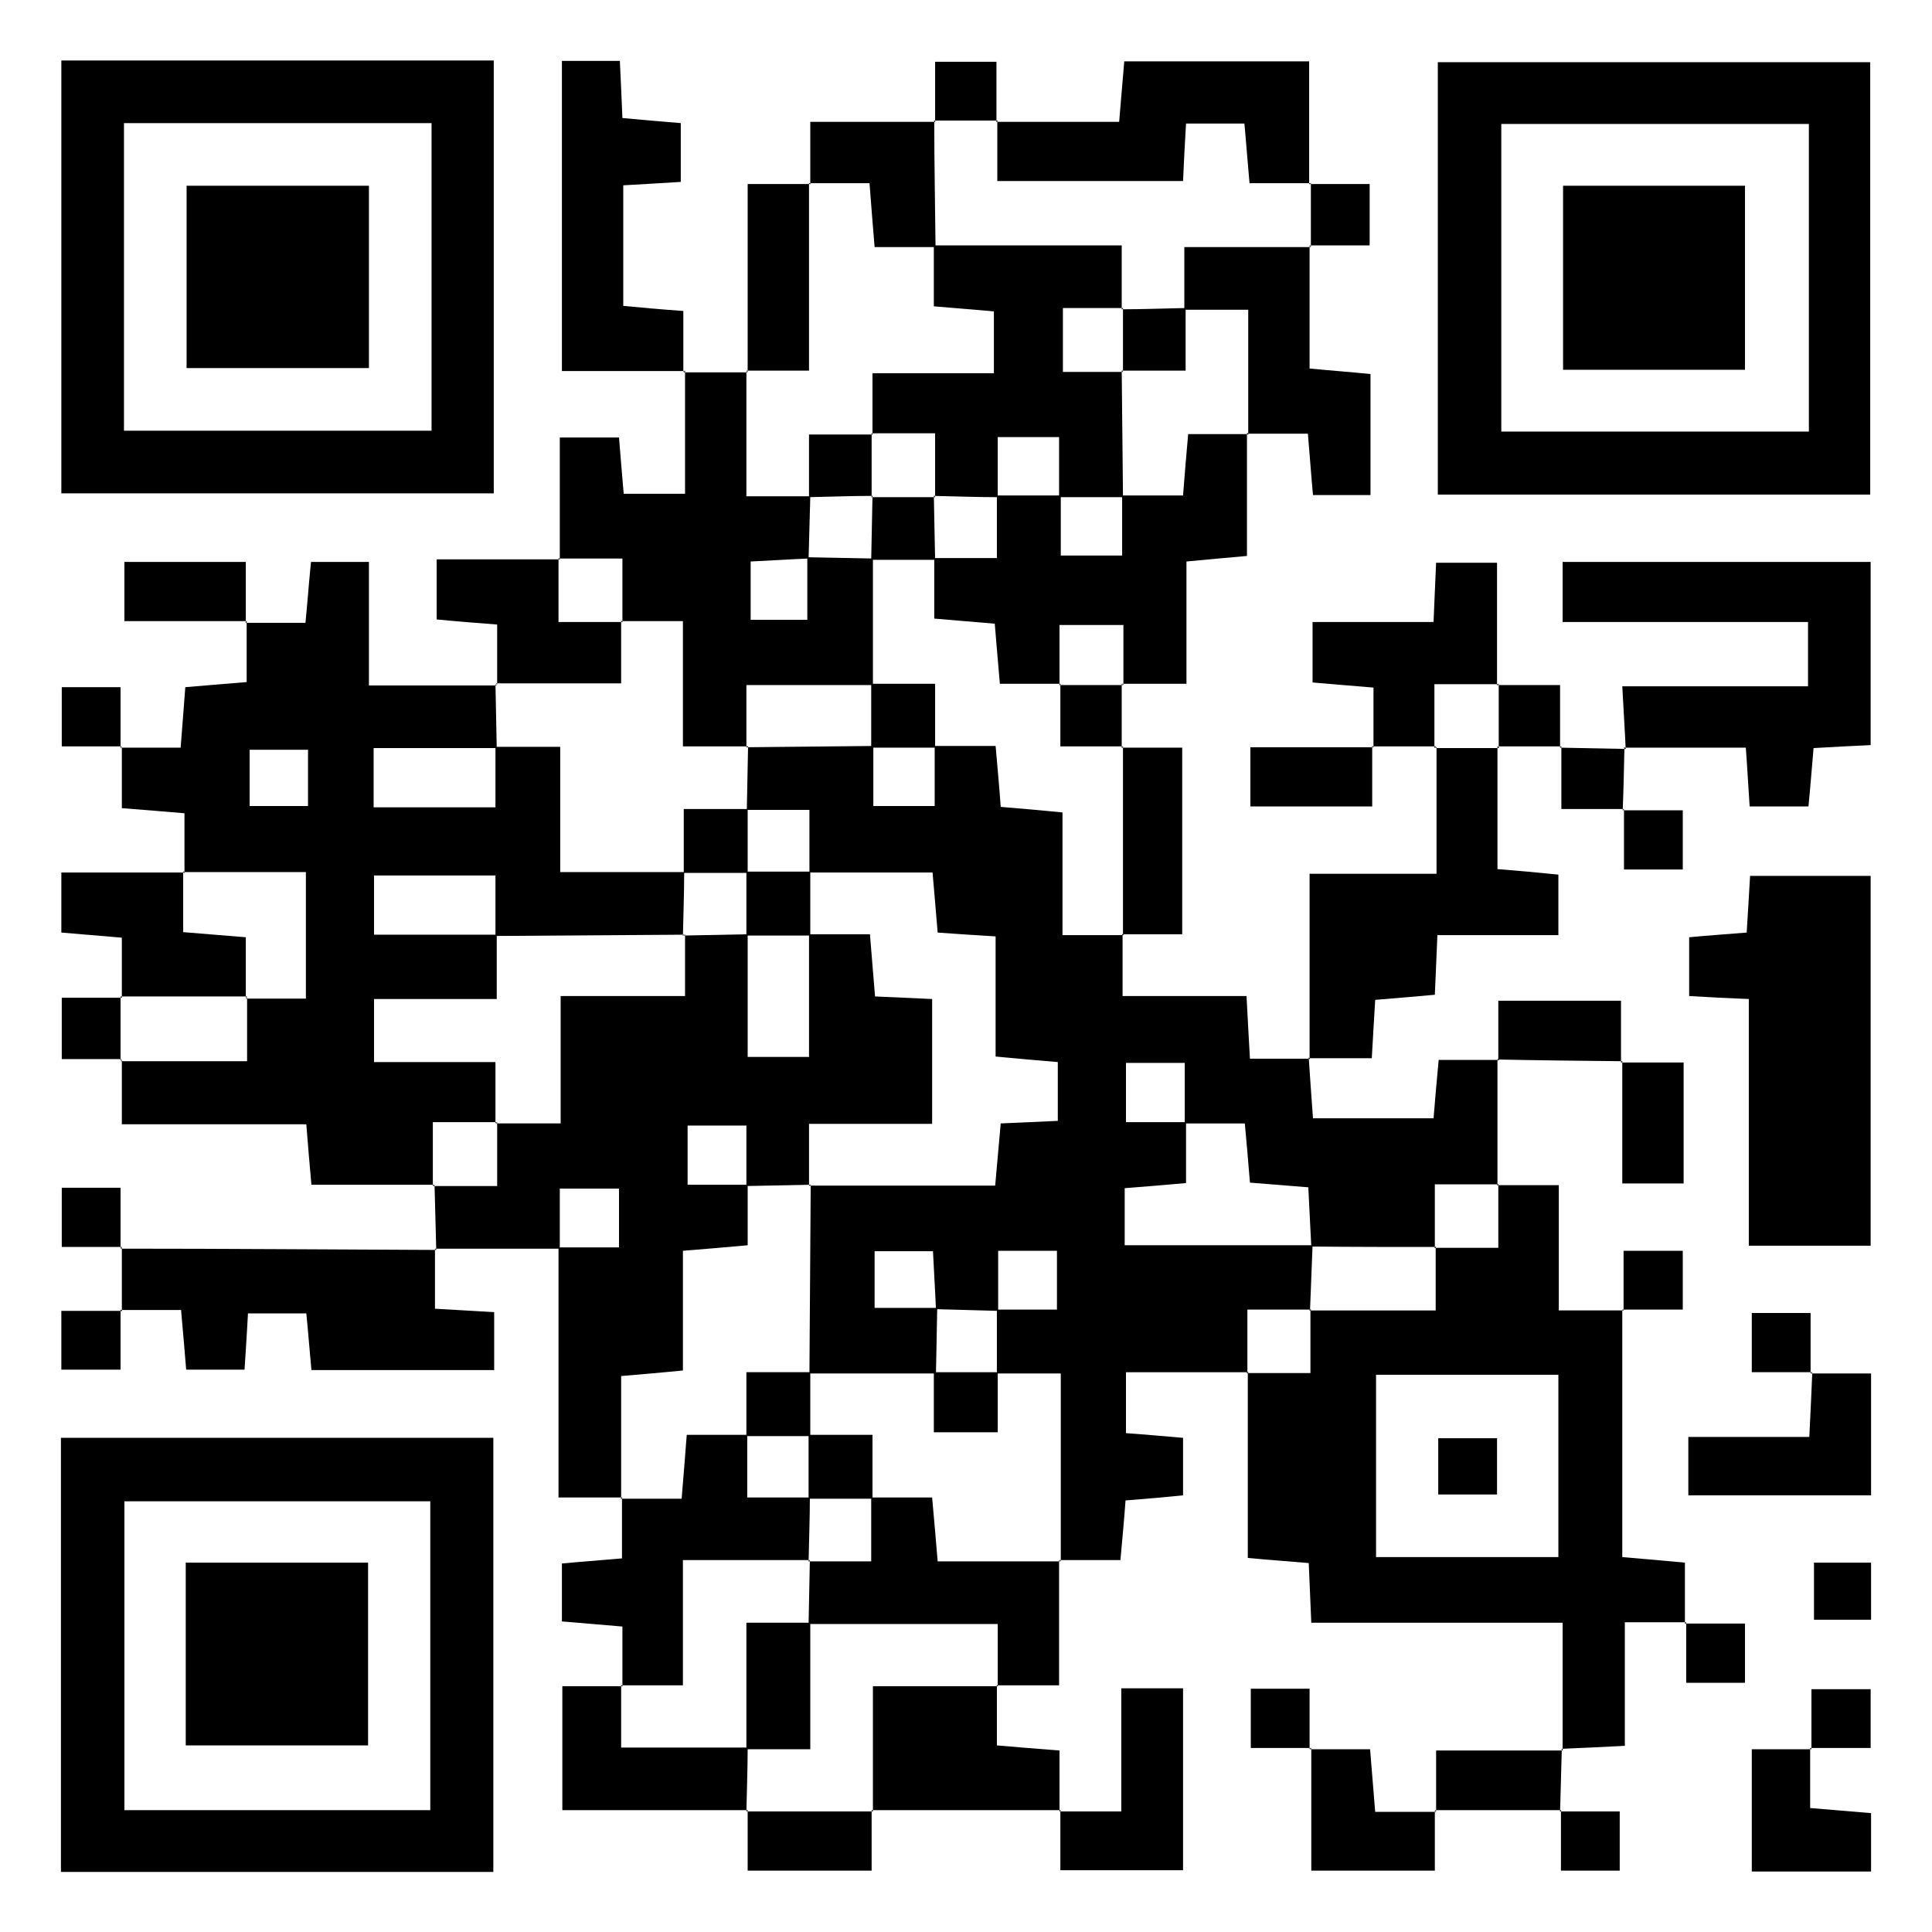 <?xml version="1.0" encoding="UTF-8"?><svg id="Ebene_1" xmlns="http://www.w3.org/2000/svg" viewBox="0 0 45.35 45.35"><defs><style>.cls-1{fill:#000;stroke-width:0px;}</style></defs><path class="cls-1" d="M35.15,24.87c0,.99,0,1.98,0,2.96l.03-.03h-1.5v1.5l.03-.03c-.98,0-1.95,0-2.93-.01-.02-.46-.05-.93-.07-1.39-.52-.04-.95-.08-1.37-.11-.04-.51-.08-.94-.12-1.39-.52,0-.97,0-1.41,0,0-.47,0-.94,0-1.42h-1.38v1.39h1.41v1.43c-.58.05-1.02.09-1.44.12v1.34c1.5,0,2.95,0,4.41,0-.02.51-.04,1.03-.06,1.54l.03-.03h-1.5v1.5l.03-.03h-2.88v1.43c.43.03.86.07,1.34.11v1.35c-.4.04-.83.08-1.35.12-.03.42-.07.85-.12,1.4h-1.43l.03.03v-4.41c-.6,0-1.05,0-1.5,0,0-.5,0-1,0-1.5h1.41v-1.38h-1.38c0,.52,0,.96,0,1.41-.49-.01-.98-.03-1.46-.04-.02-.47-.05-.93-.07-1.36h-1.37v1.33c.52,0,1,0,1.47,0-.01.52-.02,1.03-.03,1.54-.99,0-1.98,0-2.97,0,.01-1.48.02-2.96.03-4.44l-.03.03h4.36c.05-.58.09-1.02.13-1.46.49-.02.9-.04,1.34-.06v-1.38c-.49-.04-.92-.08-1.46-.13v-2.82c-.52-.03-.93-.06-1.36-.09-.04-.5-.08-.93-.12-1.41-1.01,0-1.95,0-2.89,0,0-.46,0-.93,0-1.47h-1.47c.01-.5.02-1,.03-1.5l-.03.03c.99-.01,1.98-.02,2.97-.03,0,.47,0,.95,0,1.41h1.44v-1.41h1.43c.05.57.09,1,.12,1.43.5.04.93.08,1.45.13v2.88h1.44l-.03-.03v1.46h2.91c.03.54.05.98.08,1.47.51,0,.96,0,1.41,0,0,0-.03-.03-.03-.03.03.45.06.9.1,1.43h2.83c.03-.39.07-.82.12-1.37h1.43l-.03-.03Z"/><path class="cls-1" d="M2.83,17.55h1.41c.04-.49.07-.92.11-1.42.44-.04.87-.07,1.44-.12v-1.42l-.03.03h1.41c.05-.51.08-.94.13-1.43h1.36v2.9h3l-.03-.03c.01.5.02,1,.03,1.5-.96,0-1.92,0-2.89,0v1.39h2.86v-1.42h1.52v2.94c1.04,0,1.98,0,2.91,0,0,.5-.02,1-.03,1.5,0,0,.03-.03.03-.03-1.48.01-2.96.02-4.43.03,0-.47,0-.94,0-1.42h-2.85v1.39h2.88v1.51h-2.88v1.48h2.85v1.44l.03-.03h-1.5v1.5l.03-.03h-2.88c-.04-.46-.08-.89-.12-1.42H2.86v-1.51l-.03.03h2.97v-1.5l-.03.03h1.41v-2.97h-2.88l.03.03v-1.41c-.49-.04-.93-.08-1.47-.12v-1.43l-.03.03ZM7.23,17.6h-1.37v1.32h1.37v-1.32Z"/><path class="cls-1" d="M10.24,29.34c-.01-.51-.03-1.02-.04-1.53,0,0-.03.03-.03.03h1.5v-1.5l-.03.03h1.52v-2.99h2.92v-1.45l-.03.03c.5-.01,1-.02,1.5-.03,0,.96,0,1.93,0,2.88h1.44v-2.88h1.43c.05.58.08,1.01.12,1.46.49.02.9.04,1.34.06v2.93h-2.89v1.46l.03-.03c-.5.01-1,.02-1.5.03,0-.47,0-.94,0-1.42h-1.38v1.39h1.41v1.42c-.57.05-1,.09-1.52.13v2.81c-.53.05-.96.09-1.45.13v2.88l.03-.03h-1.5c0-1.98,0-3.93,0-5.87.47,0,.94,0,1.42,0v-1.38h-1.39v1.41c-.97,0-1.95,0-2.93,0,0,0,.03.03.03.03Z"/><path class="cls-1" d="M38.08,30.74v5.81c.49.04.93.08,1.47.13v1.43l.03-.03h-1.44v2.9c-.56.03-1.02.05-1.49.07,0,0,.03.03.03.03v-2.99h-5.9c-.02-.51-.04-.92-.06-1.4-.45-.04-.89-.07-1.43-.12,0-1.47,0-2.92,0-4.37,0,0-.03.03-.03.03h1.5v-1.5l-.03.03h2.97v-1.5l-.03.03h1.5v-1.5l-.03.03c.45,0,.9,0,1.45,0v2.94h1.51l-.03-.03ZM32.3,32.27v4.28h4.28v-4.28h-4.28Z"/><path class="cls-1" d="M1.44,1.42h10.15v10.16H1.44V1.42ZM2.91,2.89v7.22h7.22V2.89H2.91Z"/><path class="cls-1" d="M43.9,11.61h-10.15V1.46h10.15v10.16ZM42.46,2.91h-7.22v7.22h7.22V2.91Z"/><path class="cls-1" d="M11.58,43.94H1.43v-10.19h10.15v10.19ZM10.1,42.49v-7.25H2.92v7.25h7.18Z"/><path class="cls-1" d="M16.05,8.74c.5,0,1,0,1.5,0l-.03-.03v2.94c.6,0,1.05,0,1.5,0-.01.49-.03.98-.04,1.46-.47.02-.93.05-1.36.07v1.37h1.33c0-.52,0-1,0-1.47.52.01,1.03.02,1.54.03,0,.99,0,1.98,0,2.97-.97,0-1.93,0-2.97,0v1.47l.03-.03c-.47,0-.94,0-1.52,0v-2.94h-1.45l.03.03v-1.5h-1.5l.03.03v-2.87h1.39c.03.4.07.83.11,1.32h1.44v-2.89l-.03.03Z"/><path class="cls-1" d="M43.91,29.24h-2.86v-5.79c-.51-.02-.92-.04-1.4-.07v-1.38c.42-.04.86-.07,1.35-.11.03-.44.05-.85.08-1.33h2.83v8.69Z"/><path class="cls-1" d="M38.16,17.58c-.02-.45-.05-.9-.08-1.47h4.36v-1.51h-5.76v-1.41h7.23v4.3c-.43.02-.84.04-1.34.07-.04.44-.07.87-.12,1.37h-1.38c-.03-.42-.05-.83-.09-1.38-.95,0-1.91,0-2.87,0,0,0,.03.03.03.03Z"/><path class="cls-1" d="M29.27,10.17v2.88c-.46.04-.89.08-1.42.13v2.87h-1.51l.03.03v-1.41h-1.5v1.41l.03-.03h-1.43c-.05-.54-.08-.97-.12-1.41-.5-.04-.93-.08-1.42-.12,0-.52,0-.97,0-1.42.46,0,.93,0,1.47,0,0-.54,0-1.01,0-1.47.5,0,1,0,1.5,0v1.41h1.44v-1.41h1.43c.04-.54.08-.98.12-1.44h1.42l-.03-.03Z"/><path class="cls-1" d="M35.15,17.52v2.88c.5.04.94.08,1.43.13v1.42h-2.84c-.02.51-.04.92-.06,1.4-.46.04-.89.08-1.4.12-.03.45-.05.89-.08,1.37-.53,0-1.01,0-1.49,0,0,0,.03.03.03.03,0-1.42,0-2.84,0-4.36h2.98v-2.98l-.03.03h1.5l-.03-.03Z"/><path class="cls-1" d="M2.86,30.77c0-.5,0-1,0-1.49l-.03.03c2.47,0,4.94.02,7.41.03,0,0-.03-.03-.03-.03,0,.45,0,.89,0,1.41.48.03.92.05,1.39.08v1.36h-4.29c-.04-.41-.07-.84-.12-1.33h-1.37c-.02.42-.05.83-.08,1.32h-1.37c-.03-.39-.07-.82-.12-1.4h-1.43l.03.03Z"/><path class="cls-1" d="M16.08,8.71h-2.89V1.43h1.36c.02.43.04.84.06,1.34.43.04.87.08,1.37.12v1.38c-.44.03-.87.05-1.35.08v2.83c.42.04.86.08,1.41.12,0,.48,0,.96,0,1.43,0,0,.03-.03.03-.03Z"/><path class="cls-1" d="M23.39,2.86h2.88c.04-.5.08-.93.12-1.42h4.34v2.89l.03-.03h-1.43c-.05-.55-.08-.98-.12-1.4h-1.37c-.03.48-.05.91-.07,1.35h-4.36v-1.42l-.03.03Z"/><path class="cls-1" d="M14.61,39.59v-1.41c-.49-.04-.92-.08-1.42-.12v-1.36c.42-.04.85-.07,1.41-.12,0-.48,0-.96,0-1.43l-.03.03h1.43c.05-.57.08-1.01.12-1.5.52,0,.97,0,1.42,0,0,.46,0,.93,0,1.47.54,0,1.01,0,1.47,0,0,.5-.02,1-.03,1.5l.03-.03h-2.98v2.94h-1.45l.03.03Z"/><path class="cls-1" d="M24.86,36.62v2.94c-.52,0-.99,0-1.47,0l.03.03v-1.47h-4.44c.01-.5.02-1,.03-1.5l-.03.03h1.47v-1.5h1.43c.05.57.09,1.01.13,1.5h2.88l-.03-.03Z"/><path class="cls-1" d="M30.74,5.77v2.88c.51.05.94.08,1.43.13v2.84h-1.35c-.04-.42-.07-.86-.12-1.44-.48,0-.95,0-1.43,0l.03.03v-2.94c-.6,0-1.05,0-1.5,0,0-.47,0-.93,0-1.47h2.97l-.03-.03Z"/><path class="cls-1" d="M24.89,42.49c-1.48,0-2.96,0-4.43,0l.03.03v-2.94h2.94l-.03-.03v1.42c.49.04.92.08,1.47.12v1.43l.03-.03Z"/><path class="cls-1" d="M33.71,17.52h-1.5s.03.03.03.03v-1.41c-.5-.04-.94-.08-1.43-.12v-1.42h2.84c.02-.51.04-.92.06-1.39h1.43c0,.95,0,1.92,0,2.88l.03-.03h-1.5v1.5l.03-.03Z"/><path class="cls-1" d="M42.5,32.24h1.42v2.86h-4.29v-1.37h2.84c.03-.58.05-1.05.07-1.52l-.03.03Z"/><path class="cls-1" d="M11.67,16.08v-1.42c-.49-.04-.92-.07-1.42-.12v-1.41c.97,0,1.93,0,2.89,0l-.03-.03v1.5h1.5l-.03-.03v1.47h-2.94l.03.03Z"/><path class="cls-1" d="M2.86,23.42v-1.41c-.49-.04-.93-.08-1.42-.12v-1.41h2.89l-.03-.03v1.43c.57.05,1.01.08,1.47.12v1.42l.03-.03c-.99,0-1.98,0-2.97,0l.03.03Z"/><path class="cls-1" d="M17.55,42.49h-4.35v-2.91c.46,0,.94,0,1.41,0l-.03-.03v1.47c1.09,0,2.03,0,2.97,0,0,.5-.02,1-.03,1.5l.03-.03Z"/><path class="cls-1" d="M24.86,42.52h1.46v-2.89h1.45v4.27h-2.88c0-.46,0-.93,0-1.41,0,0-.03.03-.03.03Z"/><path class="cls-1" d="M17.55,8.73v-4.41h1.47l-.03-.03v4.41h-1.47l.03.03Z"/><path class="cls-1" d="M26.33,17.55h1.42v4.38c-.47,0-.95,0-1.42,0,0,0,.03.03.03.03v-4.44l-.03.03Z"/><path class="cls-1" d="M19.02,4.33v-1.47h2.94l-.03-.03c0,.99.02,1.98.03,2.97h-1.43c-.05-.57-.08-1.01-.12-1.5h-1.42l.03.03Z"/><path class="cls-1" d="M42.49,41.03v1.41c.5.04.94.08,1.43.12v1.37h-2.8v-2.87h1.4l-.03-.03Z"/><path class="cls-1" d="M30.74,41.06h1.42c.04.46.07.89.12,1.47h1.43l-.03-.03v1.41h-2.9v-2.88l-.03.03Z"/><path class="cls-1" d="M20.46,42.49v1.42h-2.91c0-.47,0-.94,0-1.42,0,0-.03.03-.03.03.99,0,1.98,0,2.97,0l-.03-.03Z"/><path class="cls-1" d="M33.71,42.53v-1.44c1.01,0,1.99,0,2.98,0,0,0-.03-.03-.03-.03-.01.49-.03.97-.04,1.46l.03-.03c-.99,0-1.98,0-2.97,0,0,0,.03.03.03.03Z"/><path class="cls-1" d="M32.21,17.51v1.42h-2.86v-1.39c.96,0,1.93,0,2.89,0,0,0-.03-.03-.03-.03Z"/><path class="cls-1" d="M5.8,14.58h-2.88v-1.39h2.85c0,.47,0,.95,0,1.42,0,0,.03-.03.03-.03Z"/><path class="cls-1" d="M38.05,24.94h1.47v2.84h-1.44c0-.95,0-1.91,0-2.87,0,0-.03.03-.03.03Z"/><path class="cls-1" d="M35.17,24.9v-1.41h2.88c0,.51,0,.98,0,1.45,0,0,.03-.03.03-.03-.98-.01-1.96-.02-2.93-.04,0,0,.03.03.03.03Z"/><path class="cls-1" d="M2.86,24.86h-1.41v-1.44h1.41l-.03-.03v1.5l.03-.03Z"/><path class="cls-1" d="M38.09,19.02h1.41v1.39h-1.38v-1.41l-.03.03Z"/><path class="cls-1" d="M2.86,29.27h-1.41v-1.39h1.38c0,.48,0,.95,0,1.42,0,0,.03-.03.03-.03Z"/><path class="cls-1" d="M38.12,18.99h-1.47v-1.47l-.03.03c.51.01,1.02.02,1.54.03,0,0-.03-.03-.03-.03-.01.49-.02.98-.04,1.47,0,0,.03-.03.03-.03Z"/><path class="cls-1" d="M38.11,30.77v-1.41h1.39v1.38c-.48,0-.95,0-1.42,0,0,0,.03.03.03.03Z"/><path class="cls-1" d="M2.83,30.74v1.41h-1.39v-1.38c.48,0,.95,0,1.42,0,0,0-.03-.03-.03-.03Z"/><path class="cls-1" d="M42.53,32.21h-1.41v-1.39h1.38c0,.48,0,.95,0,1.42,0,0,.03-.03.03-.03Z"/><path class="cls-1" d="M36.65,17.52c-.5,0-1,0-1.5,0,0,0,.03.03.03.03,0-.5,0-1,0-1.5l-.03.03c.46,0,.93,0,1.47,0,0,.54,0,1.01,0,1.47,0,0,.03-.03.03-.03Z"/><path class="cls-1" d="M26.33,16.05c0,.5,0,1,0,1.5,0,0,.03-.03.03-.03h-1.47v-1.47l-.03.03h1.5l-.03-.03Z"/><path class="cls-1" d="M2.86,17.52h-1.41v-1.39h1.38c0,.48,0,.95,0,1.42,0,0,.03-.03.03-.03Z"/><path class="cls-1" d="M42.58,36.68h1.34v1.34h-1.34v-1.34Z"/><path class="cls-1" d="M39.55,38.11h1.41v1.39h-1.38c0-.48,0-.95,0-1.42,0,0-.03.03-.03.03Z"/><path class="cls-1" d="M30.77,41.03h-1.41v-1.39h1.38c0,.48,0,.95,0,1.42,0,0,.03-.03.03-.03Z"/><path class="cls-1" d="M42.52,41.06v-1.41h1.39v1.38c-.48,0-.95,0-1.42,0,0,0,.03.03.03.03Z"/><path class="cls-1" d="M30.74,4.32h1.41v1.44c-.47,0-.94,0-1.41,0l.03.03c0-.5,0-1,0-1.5l-.03.03Z"/><path class="cls-1" d="M21.95,2.86v-1.41h1.44c0,.47,0,.94,0,1.41,0,0,.03-.03.03-.03-.5,0-1,0-1.5,0l.03.03Z"/><path class="cls-1" d="M36.61,42.52h1.41v1.39h-1.38c0-.48,0-.95,0-1.42,0,0-.03.03-.03.03Z"/><path class="cls-1" d="M19.02,21.96c-.5,0-1,0-1.5,0,0-.5,0-1,0-1.5.5,0,1,0,1.5,0,0,.5,0,1,0,1.5Z"/><path class="cls-1" d="M21.95,17.55c-.5,0-1,0-1.5,0v-1.5h1.5v1.5Z"/><path class="cls-1" d="M21.92,11.64c.01.5.02,1,.03,1.5-.5,0-1,0-1.5,0,.01-.5.02-1,.03-1.5l-.03.03c.5,0,1,0,1.5,0l-.03-.03Z"/><path class="cls-1" d="M17.55,20.49h-1.5v-1.5h1.5c0,.5,0,1,0,1.5Z"/><path class="cls-1" d="M19.02,33.71h-1.5v-1.5h1.5c0,.5,0,1,0,1.5Z"/><path class="cls-1" d="M21.92,32.21h1.5v1.41h-1.5v-1.41Z"/><path class="cls-1" d="M20.48,35.18c-.5,0-1,0-1.5,0v-1.5h1.5v1.5Z"/><path class="cls-1" d="M35.14,33.76v1.32h-1.38v-1.32h1.38Z"/><path class="cls-1" d="M4.38,4.36h4.28v4.28h-4.28v-4.28Z"/><path class="cls-1" d="M40.96,8.68h-4.27v-4.32h4.27v4.32Z"/><path class="cls-1" d="M4.36,40.97v-4.29h4.28v4.29h-4.28Z"/><path class="cls-1" d="M21.92,5.76h4.41v1.5l.03-.03h-1.41v1.5h1.41l-.03-.03c.01.99.02,1.98.03,2.97-.5,0-1,0-1.5,0v-1.41h-1.44v1.41c-.5,0-1-.02-1.5-.03,0,0,.03.03.03.03v-1.5h-1.5l.03.03v-1.44h2.85v-1.45c-.41-.04-.84-.07-1.41-.12v-1.43Z"/><path class="cls-1" d="M20.49,11.64c-.5,0-1,.02-1.5.03v-1.47c.57,0,1.04,0,1.5,0l-.03-.03v1.5l.03-.03Z"/><path class="cls-1" d="M26.33,7.26c.5,0,1-.02,1.5-.03v1.47c-.57,0-1.04,0-1.5,0l.03.03v-1.5l-.03.03Z"/><path class="cls-1" d="M19.02,38.09v2.97h-1.5v-2.97h1.5Z"/></svg>
